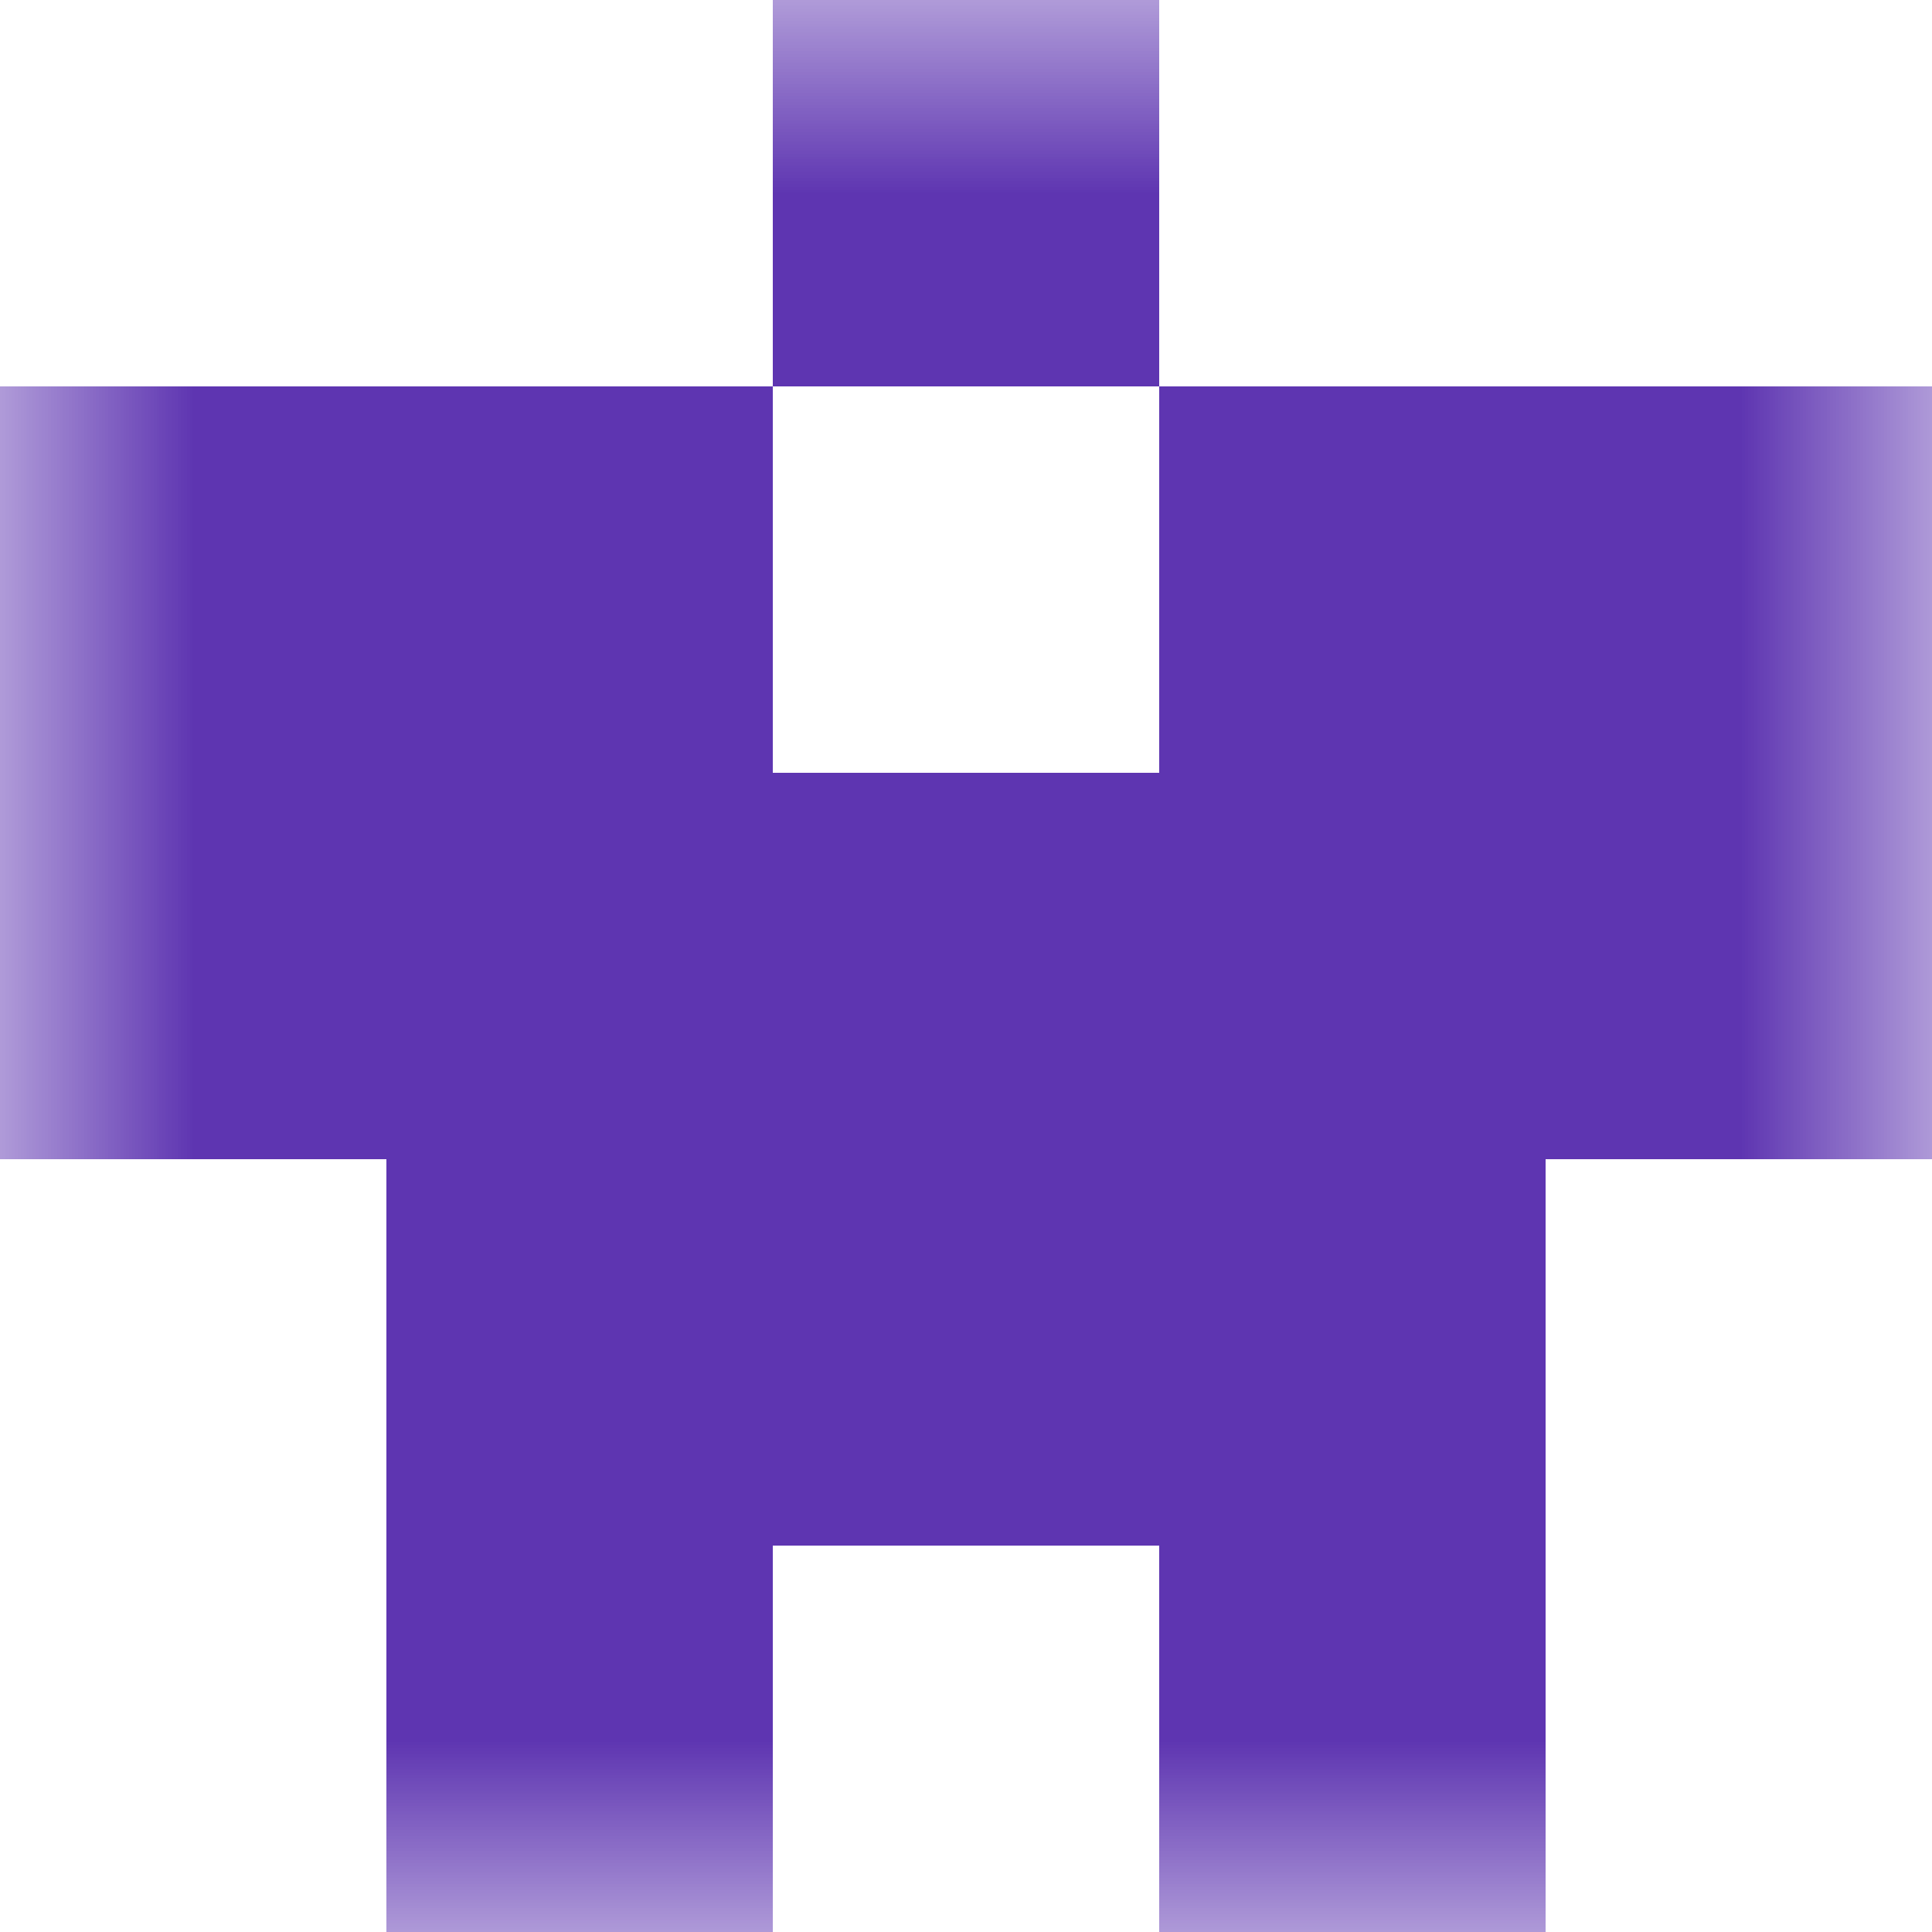 <svg xmlns="http://www.w3.org/2000/svg" viewBox="0 0 5 5" fill="none" shape-rendering="crispEdges"><mask id="viewboxMask"><rect width="5" height="5" rx="0" ry="0" x="0" y="0" fill="#fff" /></mask><g mask="url(#viewboxMask)"><path fill="#5e35b1" d="M2 0h1v1H2z"/><path d="M2 1H0v1h2V1ZM5 1H3v1h2V1Z" fill="#5e35b1"/><path fill="#5e35b1" d="M0 2h5v1H0z"/><path fill="#5e35b1" d="M1 3h3v1H1z"/><path d="M2 4H1v1h1V4ZM4 4H3v1h1V4Z" fill="#5e35b1"/></g></svg>